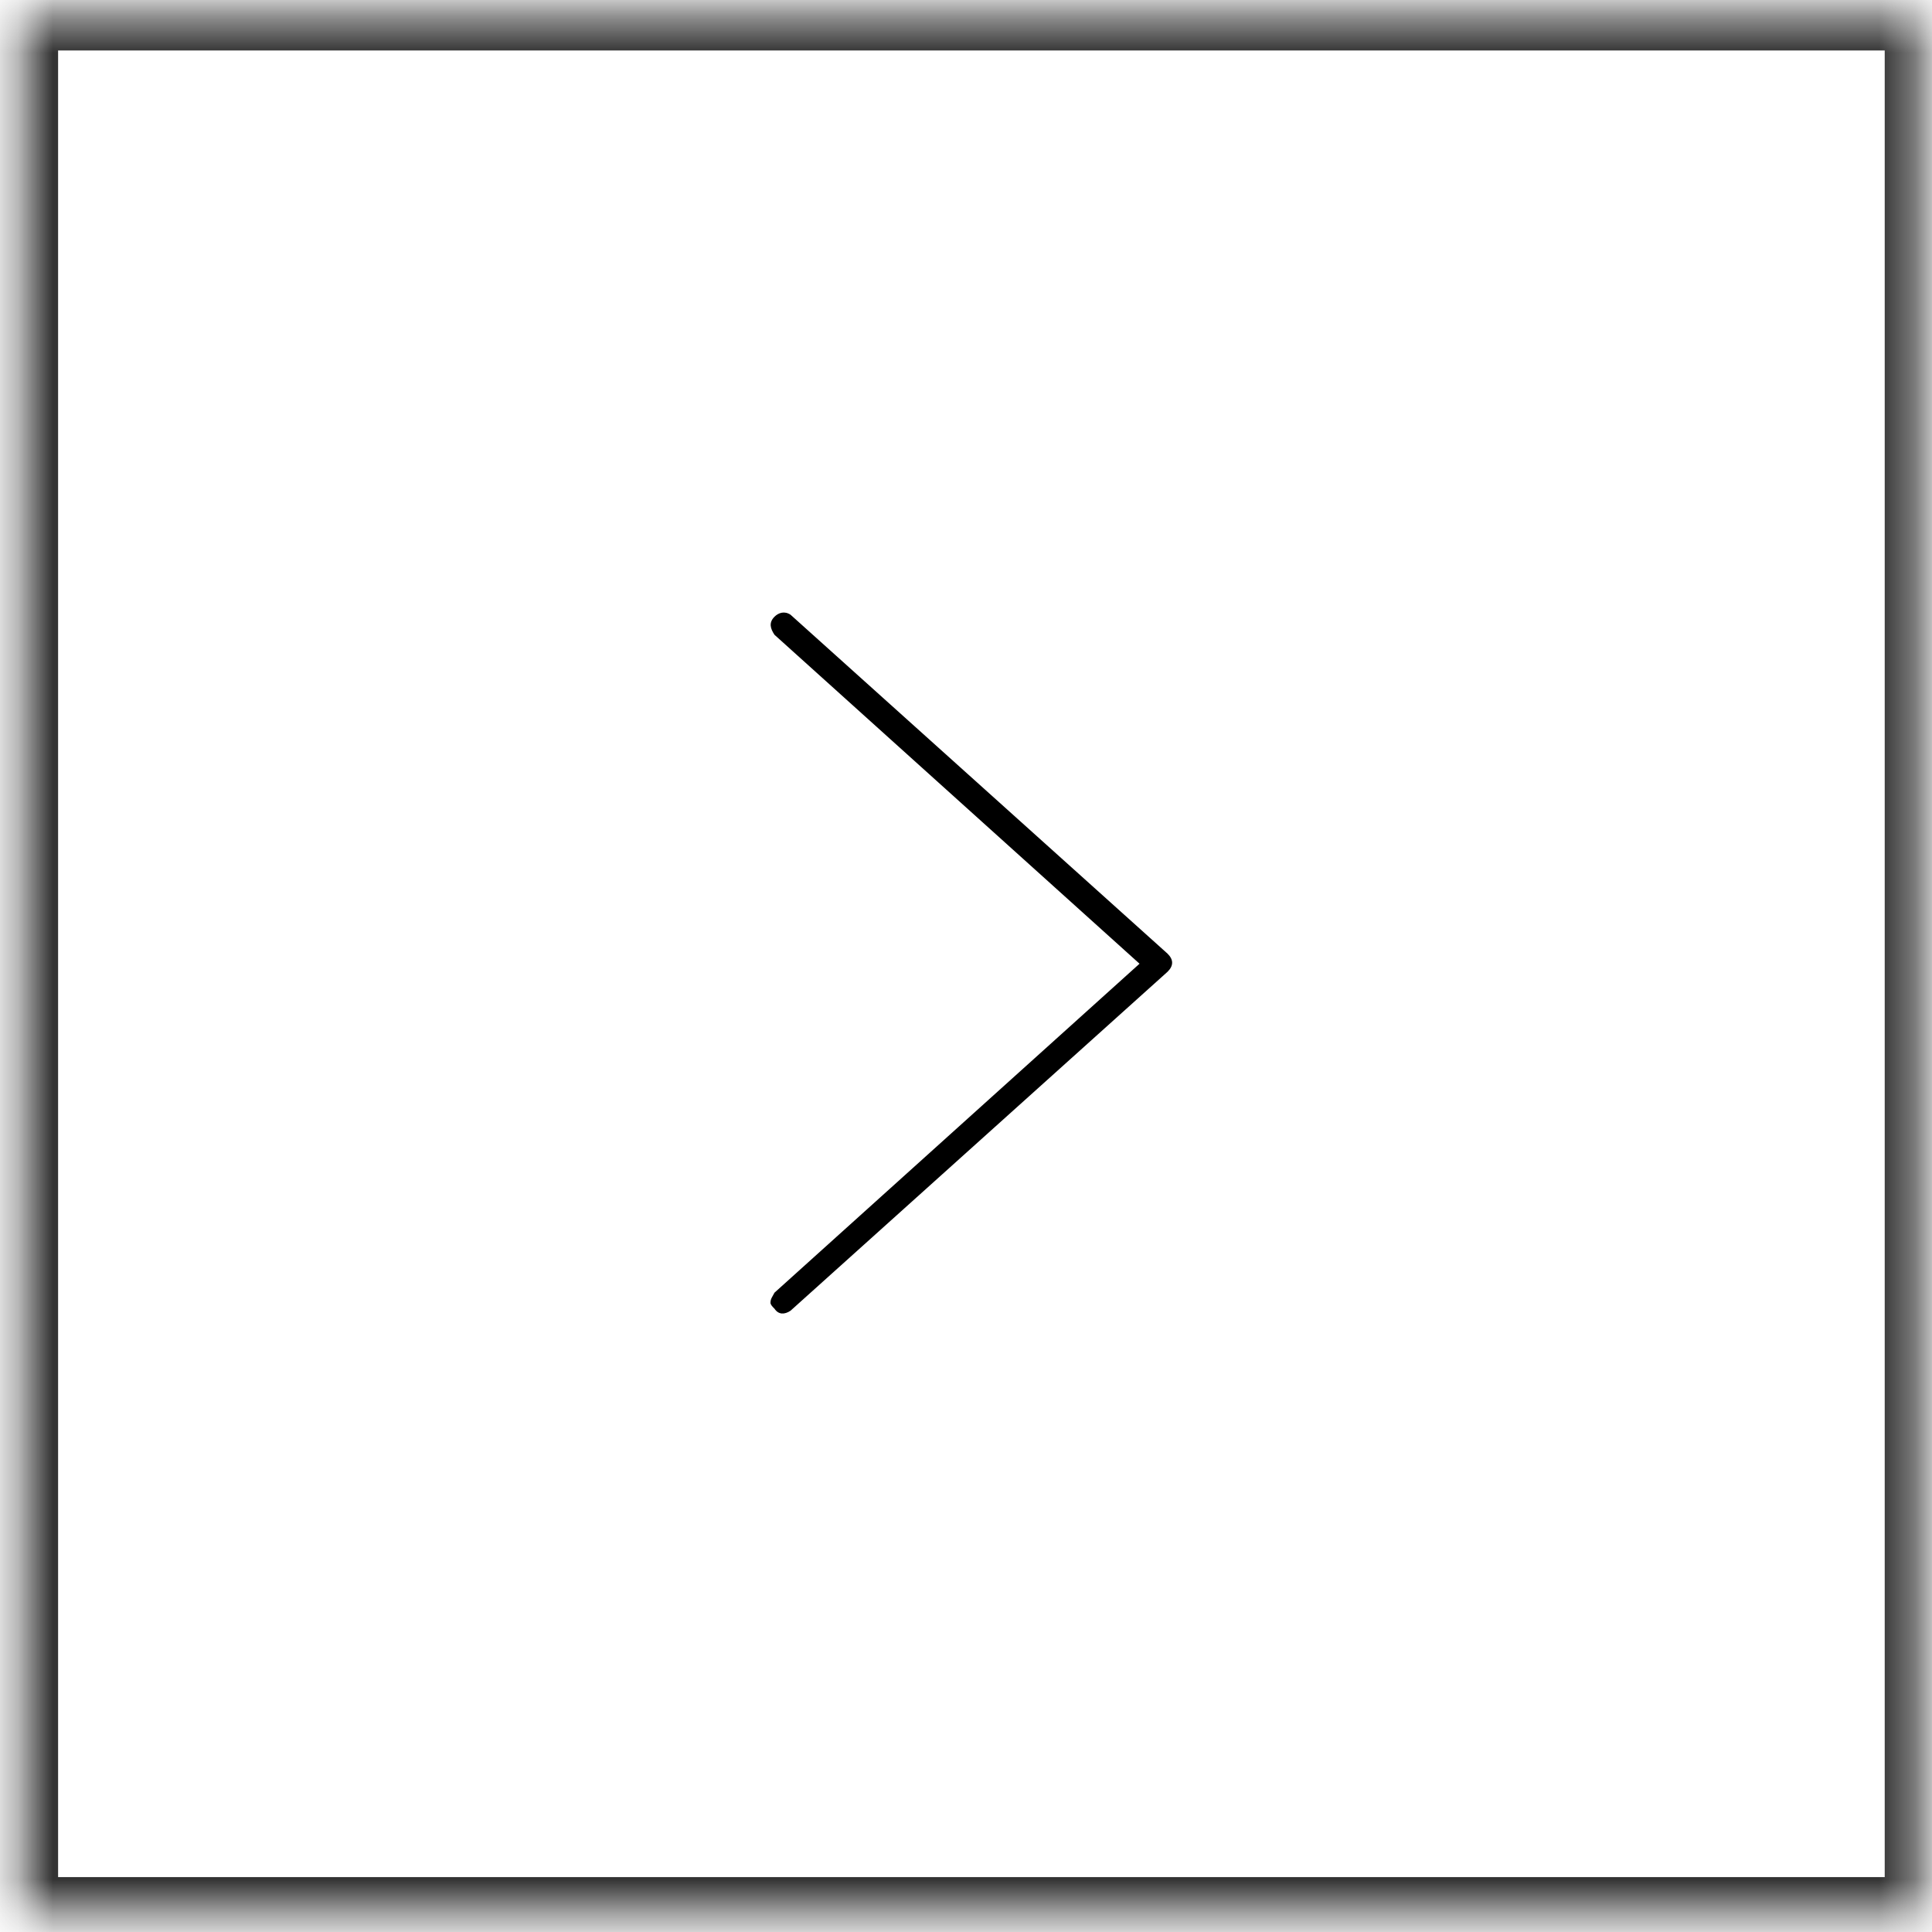 <?xml version="1.0" encoding="UTF-8"?> <svg xmlns="http://www.w3.org/2000/svg" width="55" height="55" viewBox="0 0 55 55" fill="none"><mask id="path-1-inside-1_31_264" fill="white"><path d="M0.654 0.437H54.654V54.437H0.654V0.437Z"></path></mask><path d="M0.654 0.437V-0.563H-0.346V0.437H0.654ZM54.654 0.437H55.654V-0.563H54.654V0.437ZM54.654 54.437V55.437H55.654V54.437H54.654ZM0.654 54.437H-0.346V55.437H0.654V54.437ZM0.654 0.437V1.437H54.654V0.437V-0.563H0.654V0.437ZM54.654 0.437H53.654V54.437H54.654H55.654V0.437H54.654ZM54.654 54.437V53.437H0.654V54.437V55.437H54.654V54.437ZM0.654 54.437H1.654V0.437H0.654H-0.346V54.437H0.654Z" fill="#333333" mask="url(#path-1-inside-1_31_264)"></path><path d="M21.934 37.085C21.934 36.971 21.991 36.914 22.048 36.8L32.44 27.435L22.048 18.071C21.934 17.899 21.877 17.728 22.048 17.557C22.162 17.443 22.333 17.386 22.505 17.5L33.239 27.15C33.411 27.321 33.411 27.492 33.239 27.663L22.505 37.313C22.333 37.428 22.162 37.428 22.048 37.256C21.991 37.199 21.934 37.142 21.934 37.085Z" fill="black"></path></svg> 